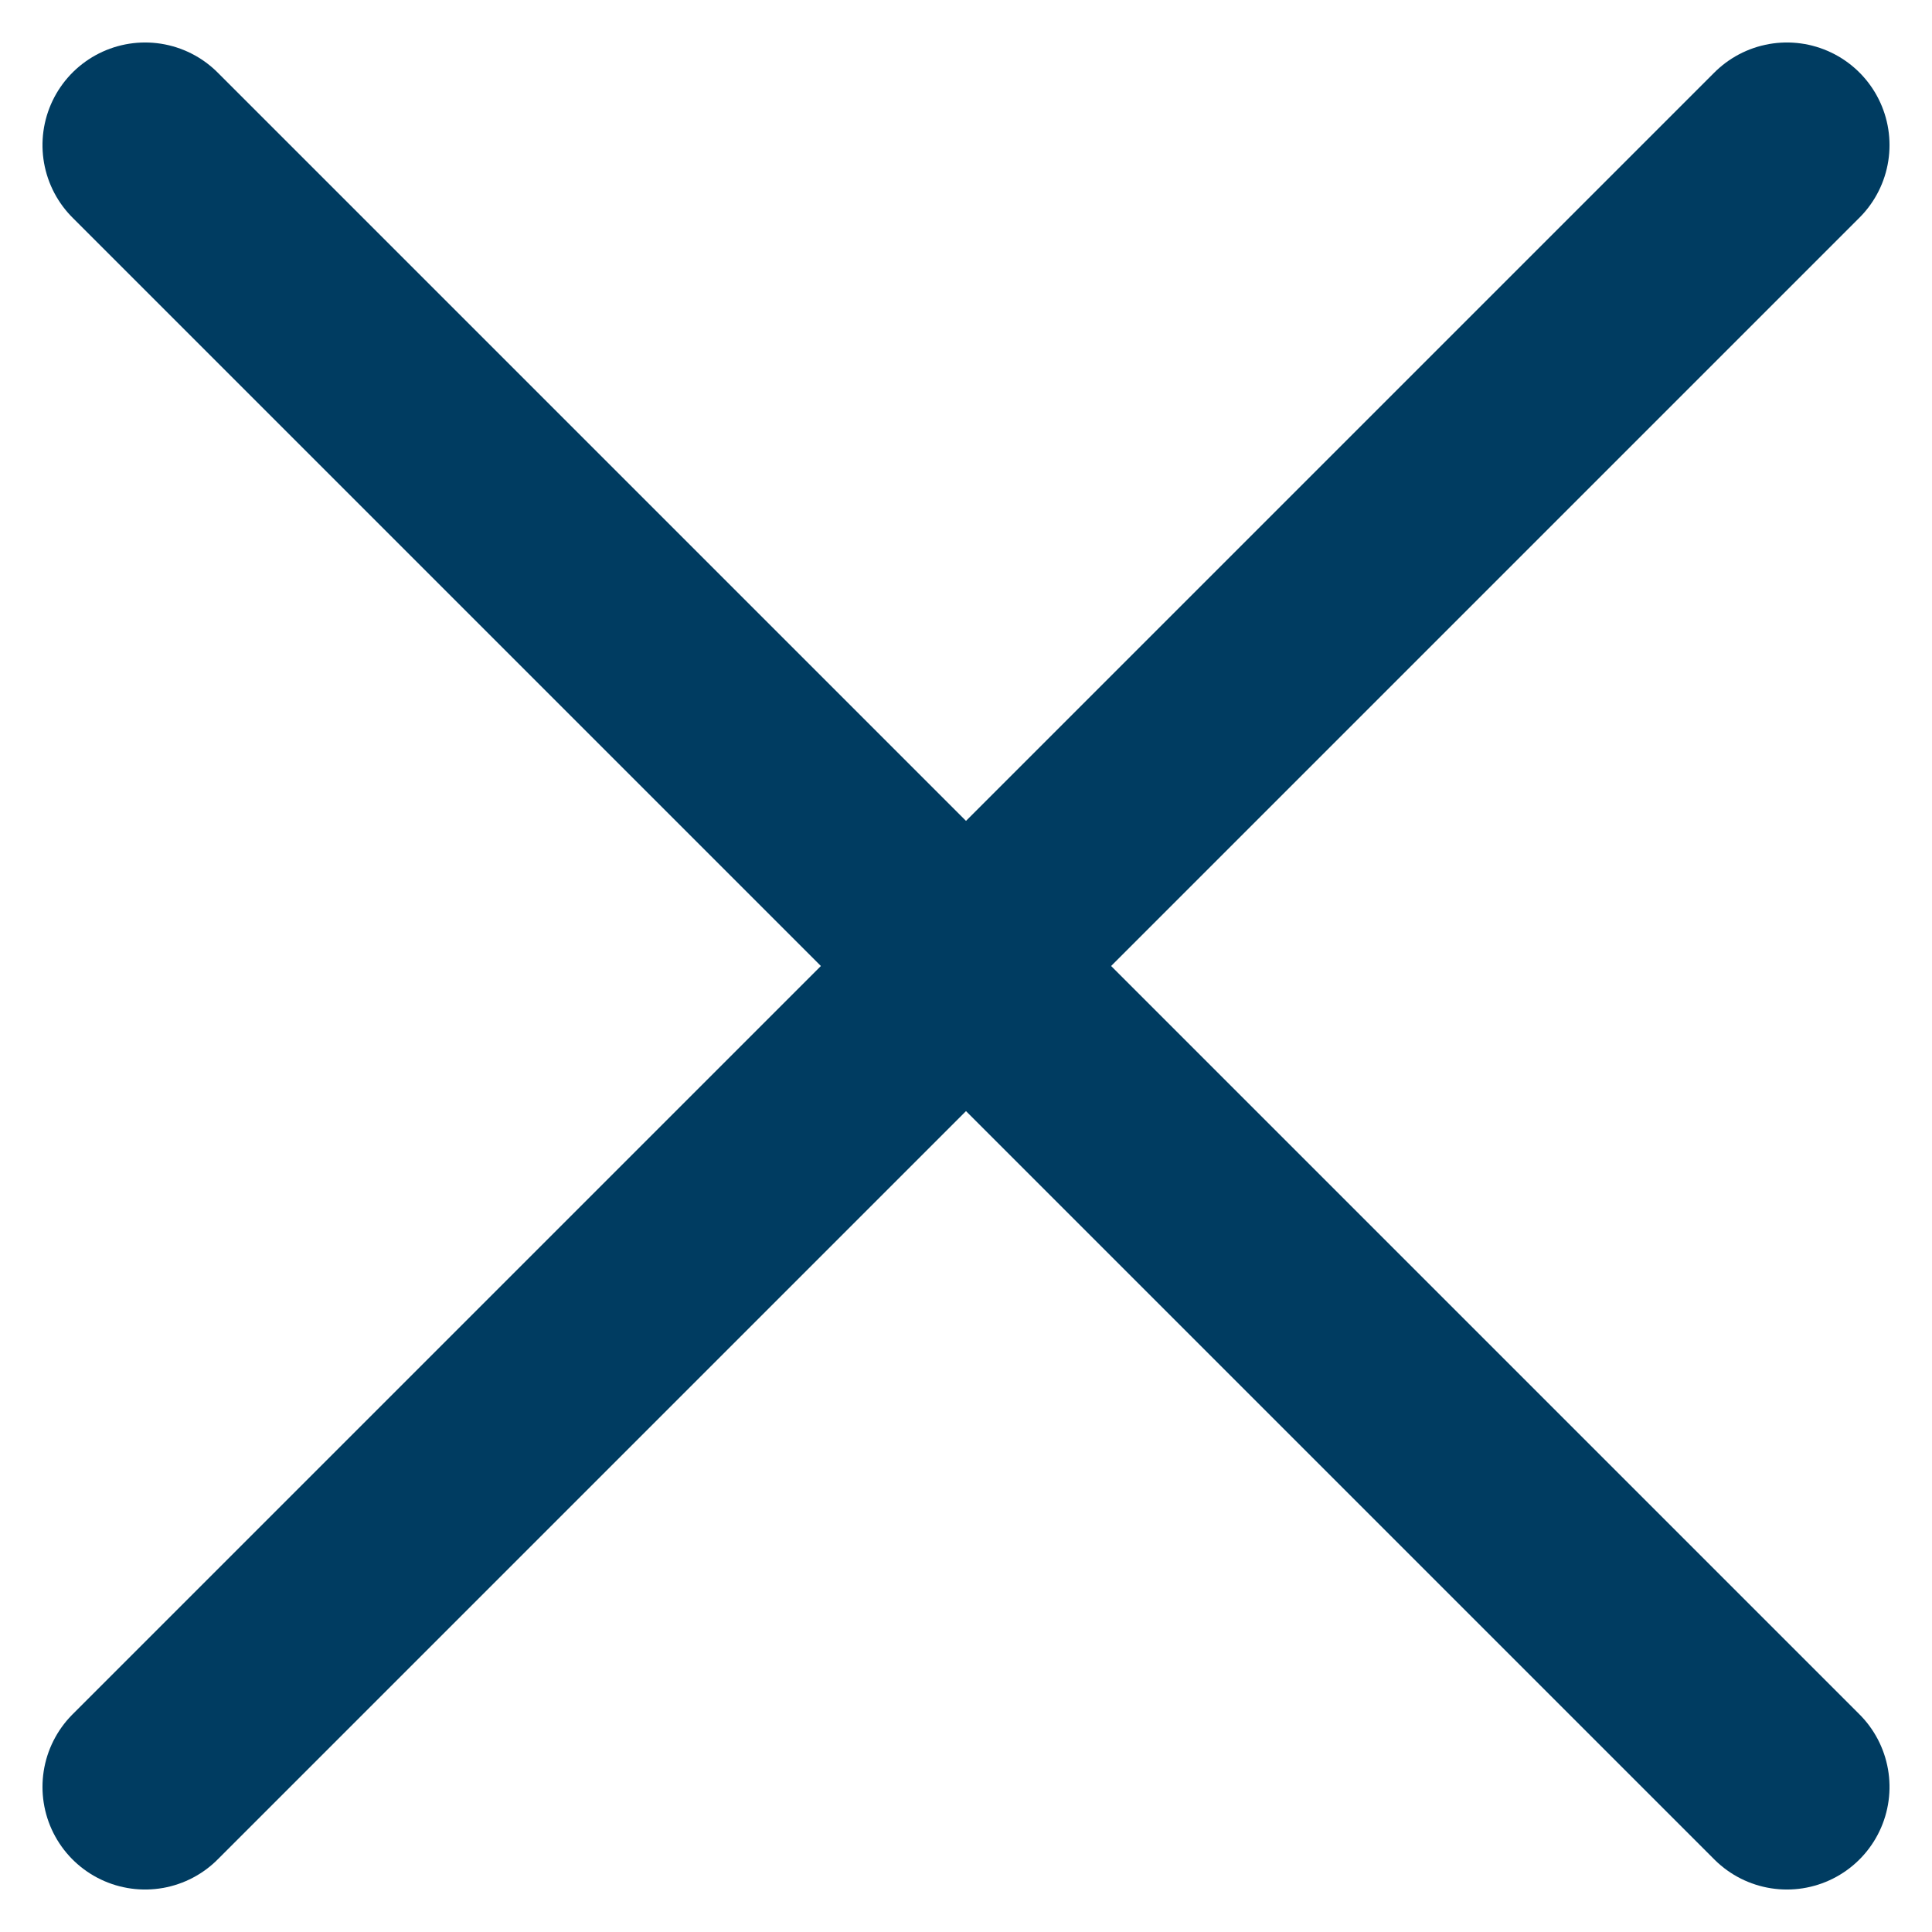 <svg xmlns="http://www.w3.org/2000/svg" width="18.828" height="18.828" viewBox="0 0 18.828 18.828">
  <g id="Groupe_1" data-name="Groupe 1" transform="translate(-1443.086 -255.086)">
    <line id="Ligne_1" data-name="Ligne 1" x1="16" y2="16" transform="translate(1444.5 256.5)" fill="none" stroke="#003c61" stroke-linecap="round" stroke-width="2"/>
    <line id="Ligne_2" data-name="Ligne 2" x1="16" y2="16" transform="translate(1460.5 256.5) rotate(90)" fill="none" stroke="#003c61" stroke-linecap="round" stroke-width="2"/>
  </g>
</svg>
